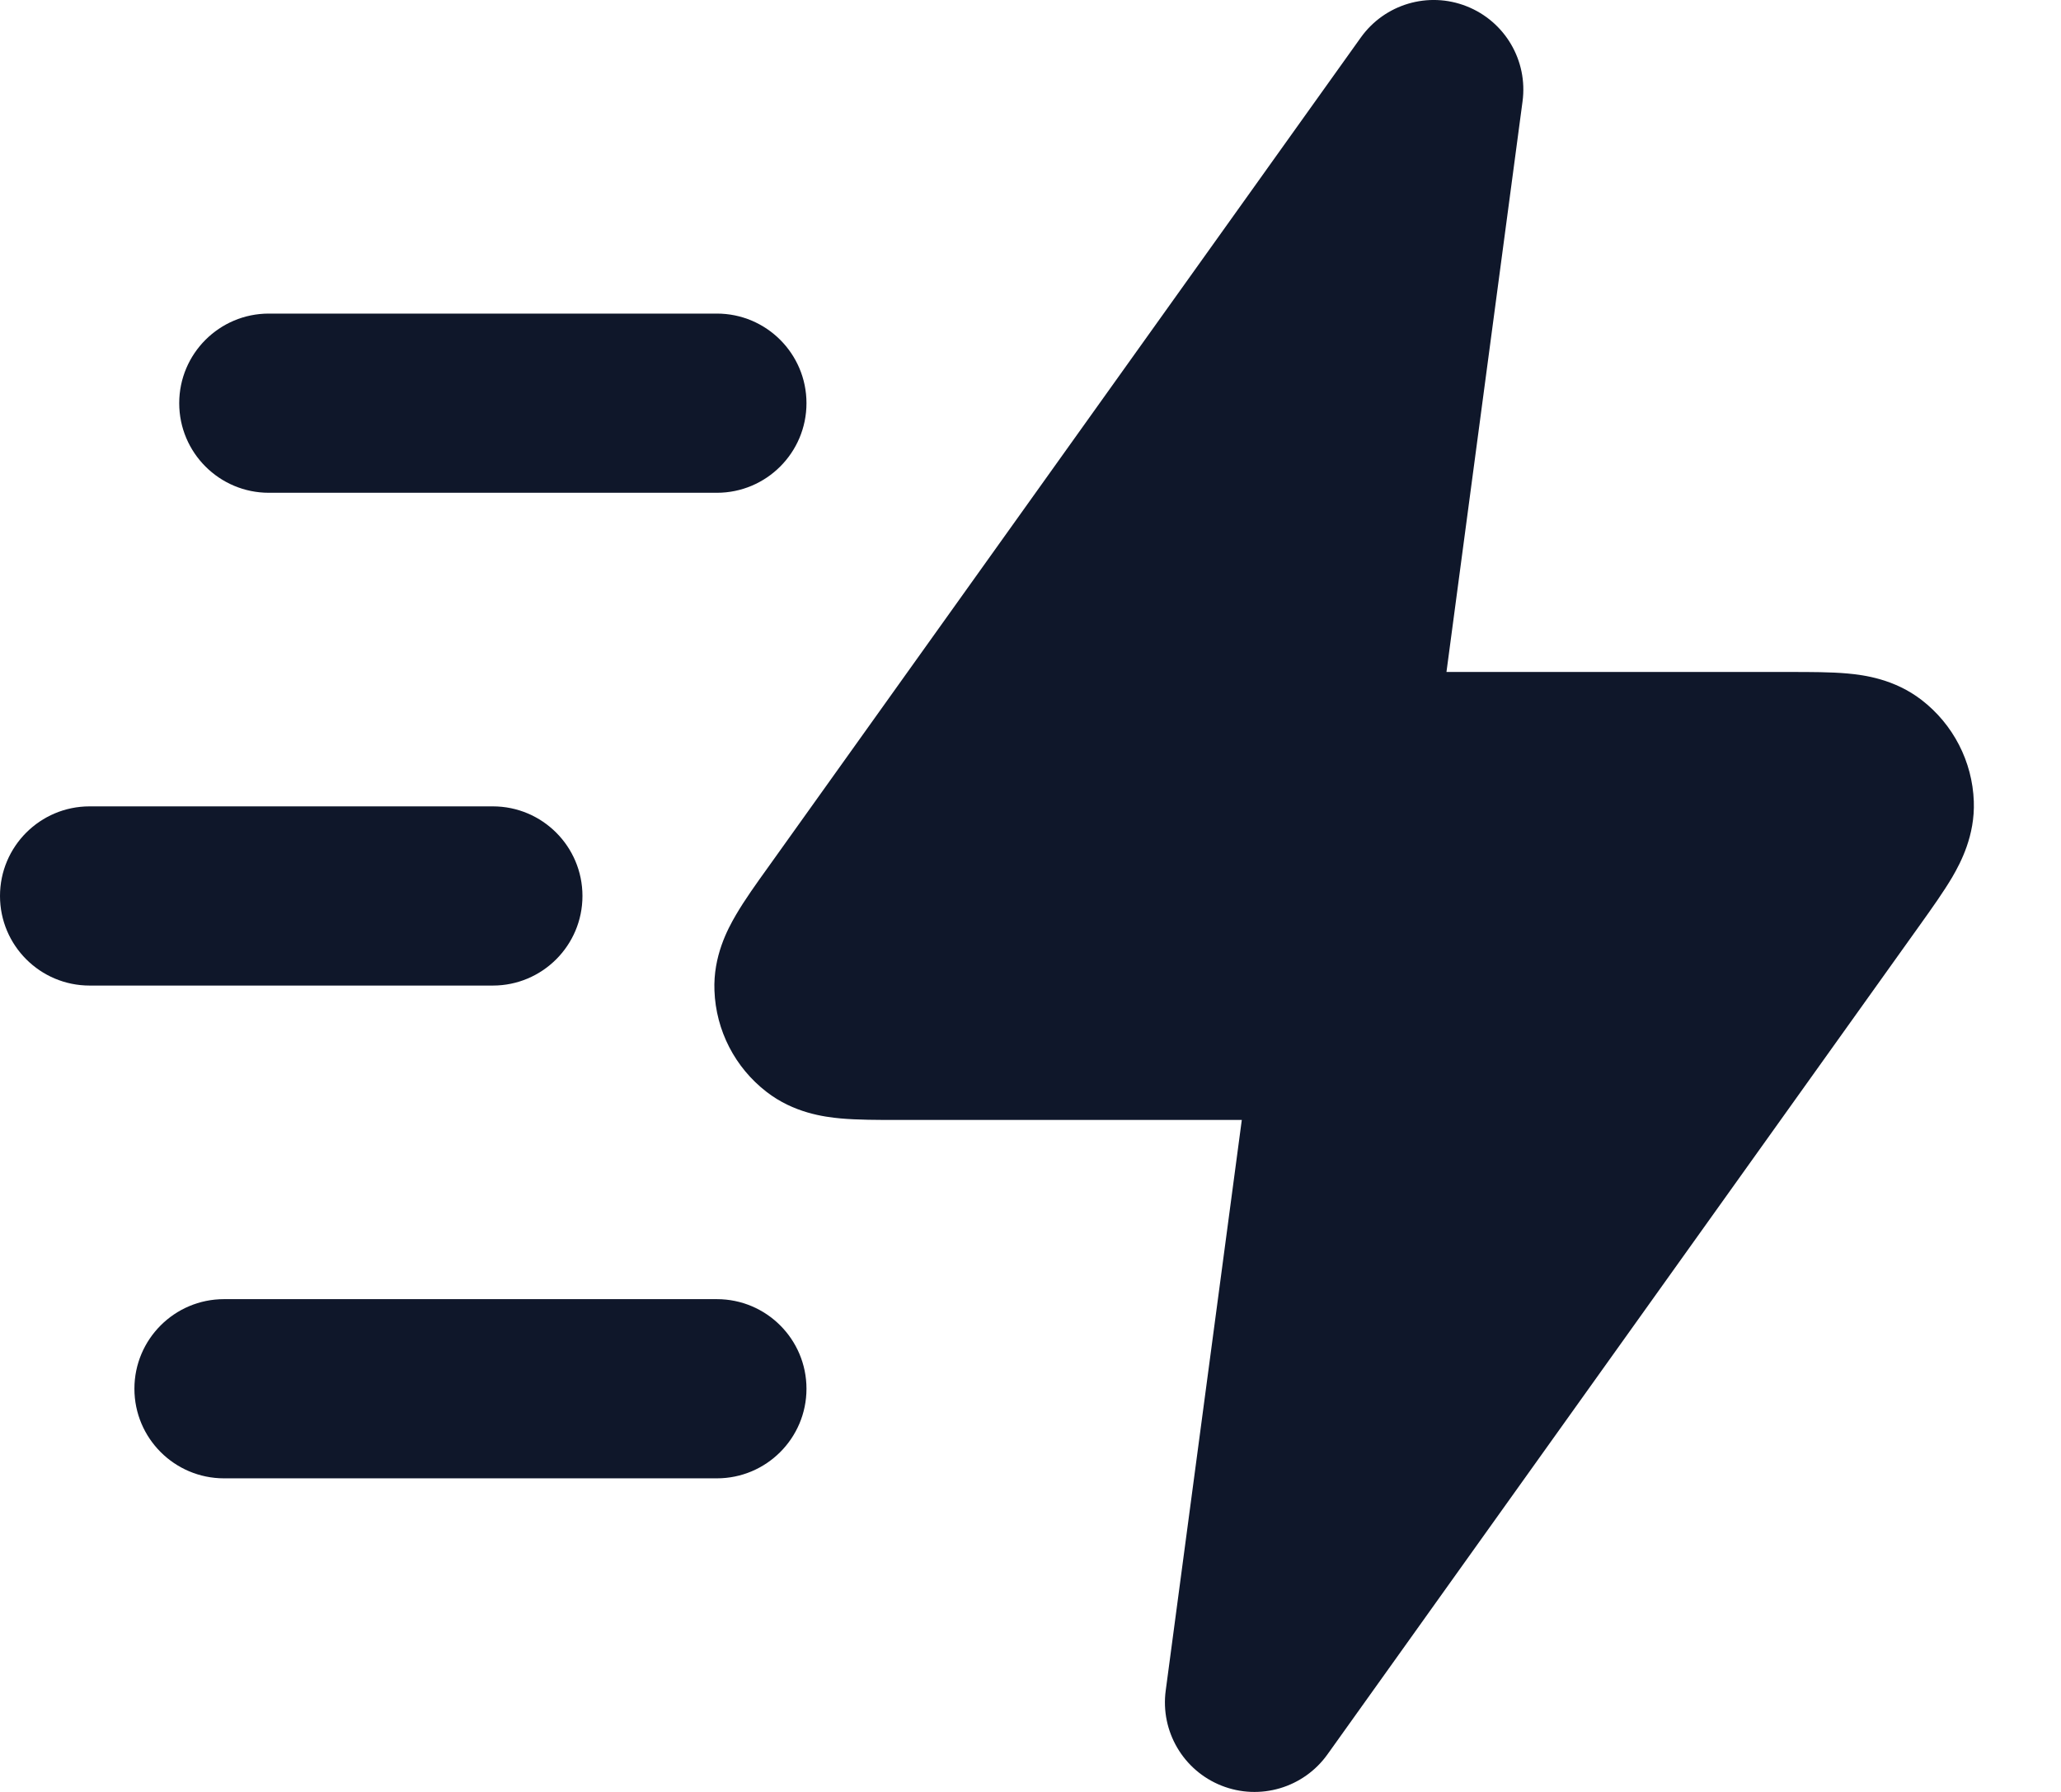 <svg width="23" height="20" viewBox="0 0 23 20" fill="none" xmlns="http://www.w3.org/2000/svg">
<path fill-rule="evenodd" clip-rule="evenodd" d="M1.5 15.5C1.5 14.948 1.948 14.5 2.5 14.5H8C8.552 14.5 9 14.948 9 15.5C9 16.052 8.552 16.5 8 16.5H2.5C1.948 16.5 1.5 16.052 1.5 15.5Z" fill="#0F172A"/>
<path fill-rule="evenodd" clip-rule="evenodd" d="M0 10C0 9.448 0.448 9 1 9H5.5C6.052 9 6.5 9.448 6.5 10C6.5 10.552 6.052 11 5.5 11H1C0.448 11 0 10.552 0 10Z" fill="#0F172A"/>
<path fill-rule="evenodd" clip-rule="evenodd" d="M2 4.5C2 3.948 2.448 3.5 3 3.5H8C8.552 3.5 9 3.948 9 4.5C9 5.052 8.552 5.5 8 5.5H3C2.448 5.5 2 5.052 2 4.5Z" fill="#0F172A"/>
<path fill-rule="evenodd" clip-rule="evenodd" d="M16.367 0.07C16.795 0.239 17.052 0.677 16.991 1.132L16.142 7.5H19.945C19.957 7.5 19.968 7.5 19.98 7.5C20.201 7.5 20.429 7.5 20.618 7.517C20.804 7.534 21.142 7.579 21.445 7.813C21.797 8.085 22.011 8.499 22.027 8.944C22.041 9.326 21.881 9.627 21.787 9.789C21.691 9.952 21.558 10.139 21.43 10.318C21.423 10.328 21.417 10.337 21.41 10.346L14.814 19.581C14.547 19.955 14.059 20.099 13.632 19.93C13.205 19.761 12.948 19.323 13.009 18.868L13.858 12.5H10.055C10.043 12.5 10.031 12.5 10.02 12.5C9.799 12.5 9.57 12.5 9.381 12.483C9.196 12.466 8.857 12.421 8.555 12.187C8.202 11.915 7.989 11.501 7.973 11.056C7.958 10.674 8.118 10.373 8.213 10.211C8.308 10.048 8.441 9.861 8.57 9.682C8.576 9.672 8.583 9.663 8.59 9.654L15.186 0.419C15.453 0.045 15.94 -0.099 16.367 0.07Z" fill="#0F172A"/>
</svg>
